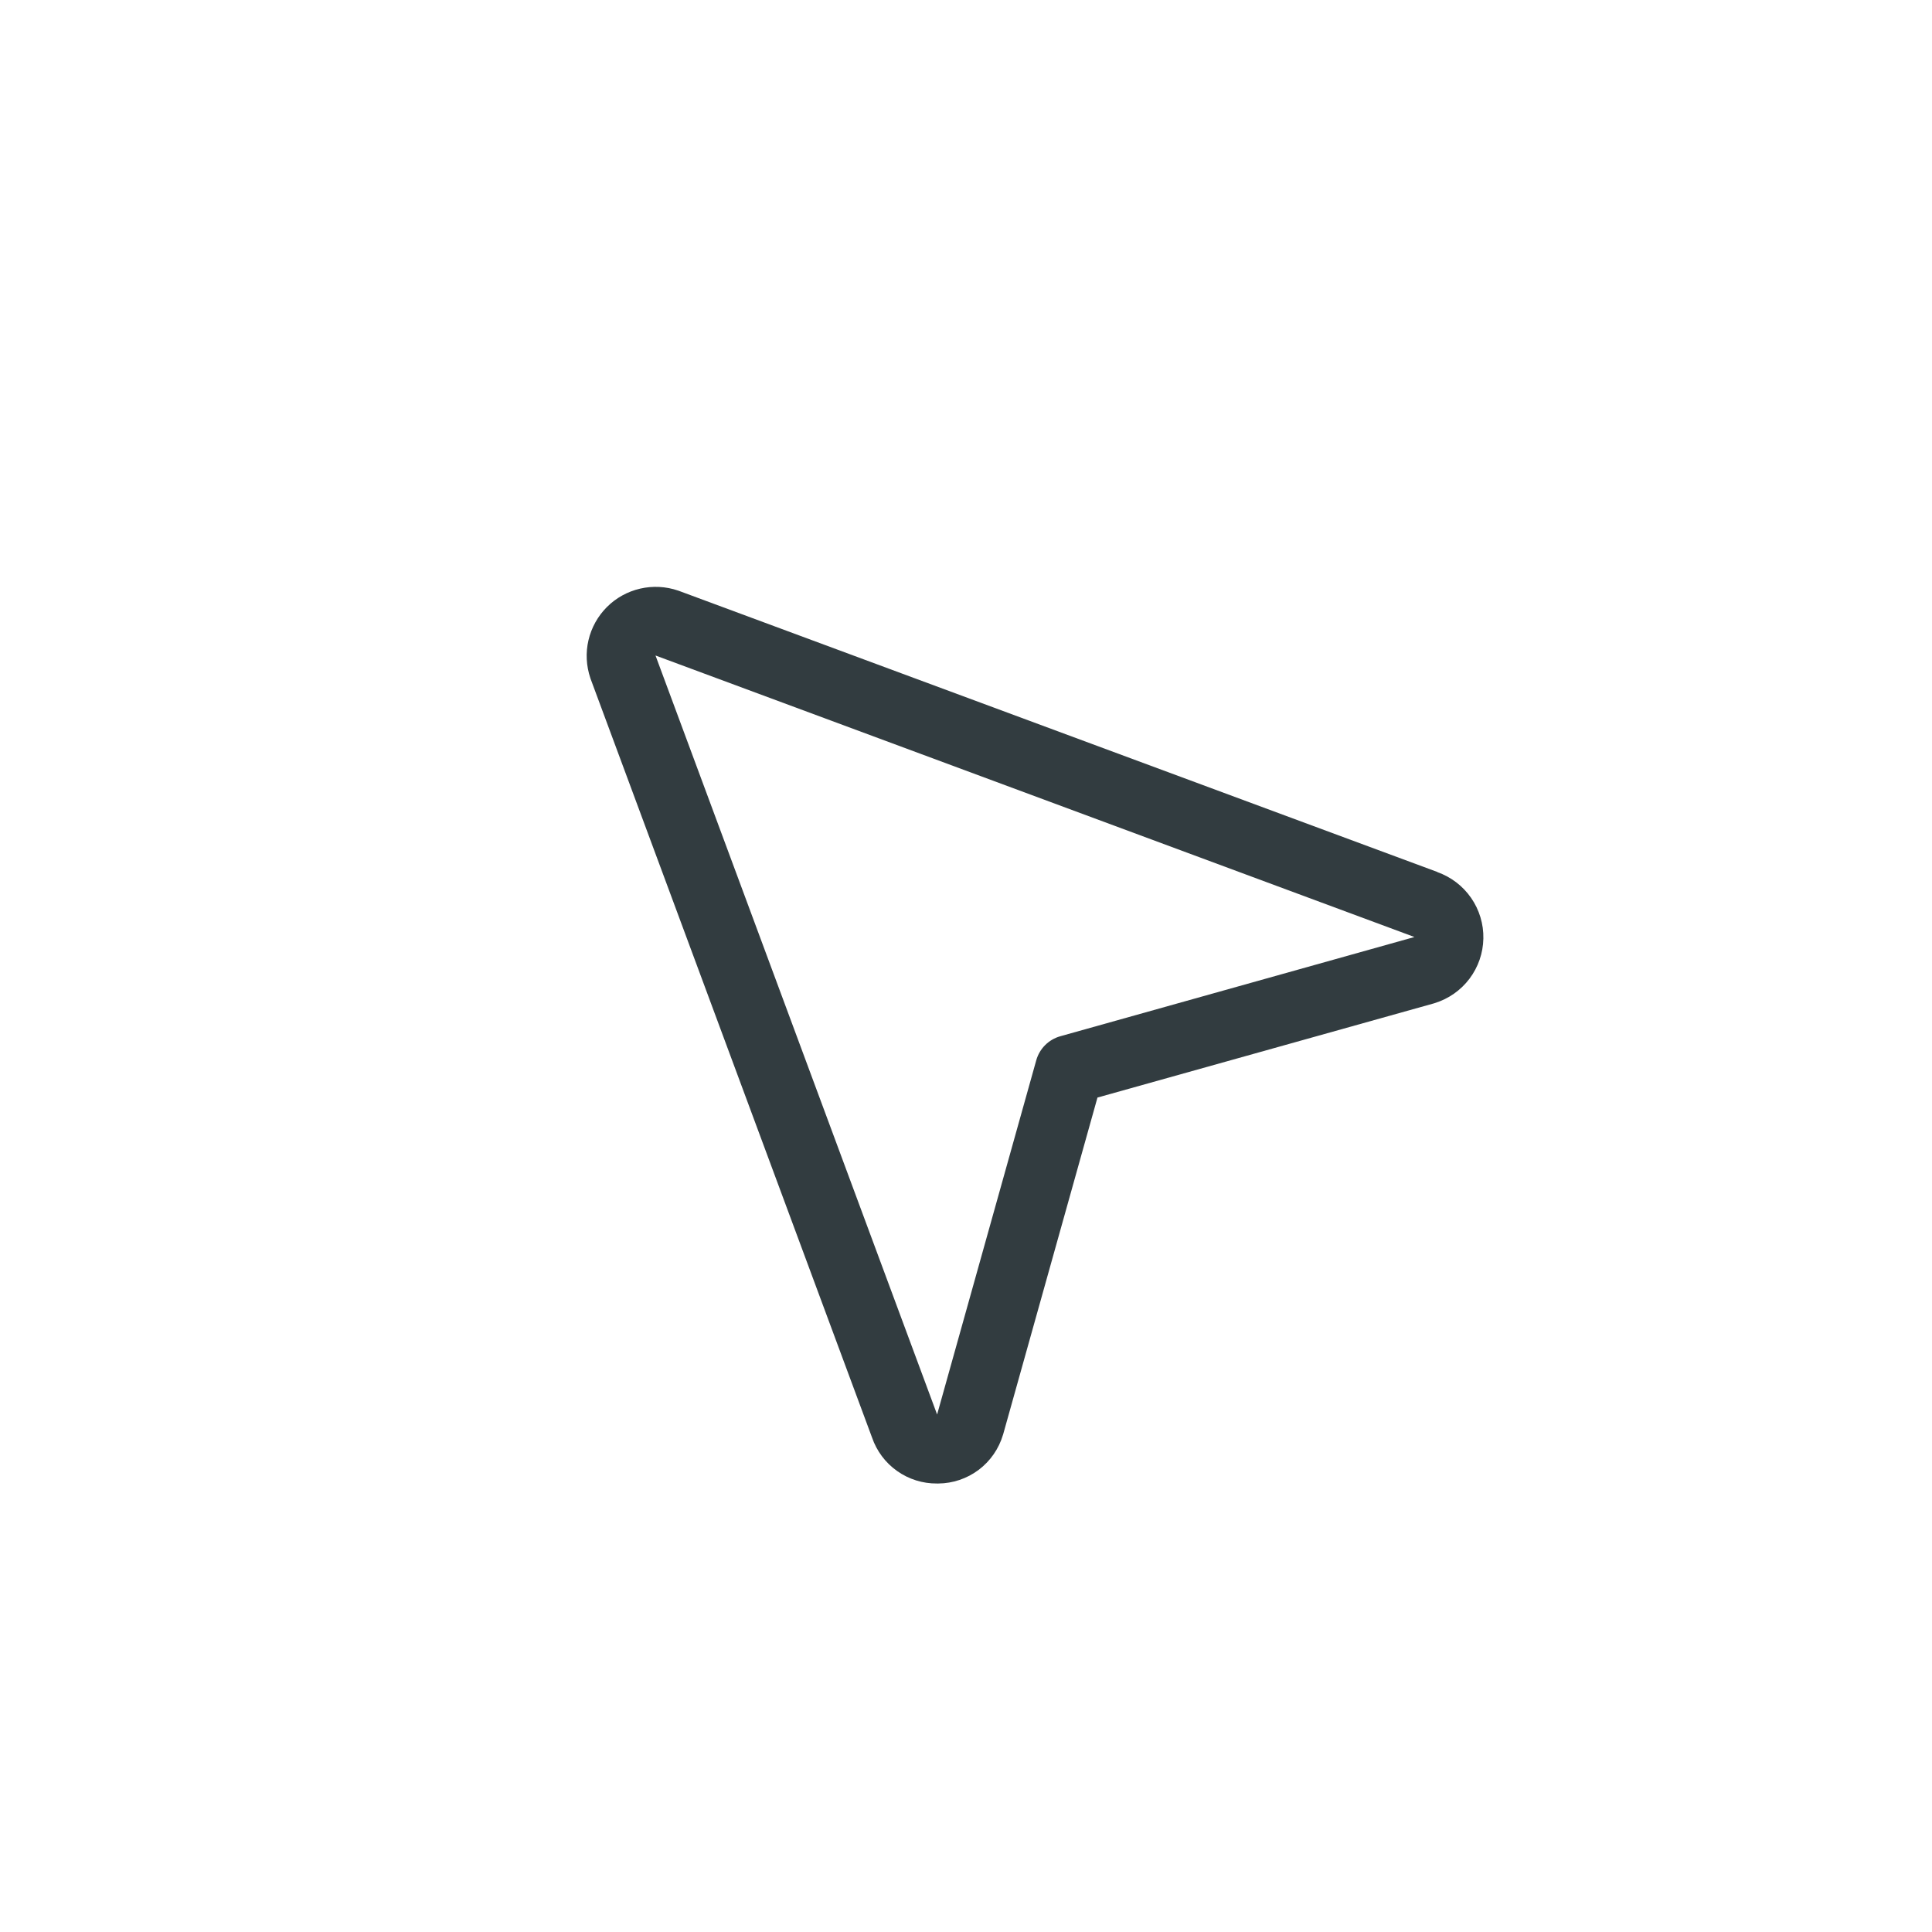 <svg width="42" height="42" viewBox="0 0 42 42" fill="none" xmlns="http://www.w3.org/2000/svg">
<rect width="42" height="42" fill="white"/>
<path d="M31.25 18.957L14.757 12.844L14.742 12.839C14.477 12.748 14.191 12.733 13.917 12.796C13.644 12.859 13.393 12.997 13.195 13.195C12.996 13.394 12.857 13.644 12.793 13.917C12.729 14.191 12.744 14.476 12.834 14.742C12.836 14.747 12.837 14.752 12.839 14.757L18.957 31.25C19.058 31.544 19.248 31.799 19.502 31.978C19.756 32.158 20.059 32.253 20.37 32.25H20.398C20.715 32.248 21.023 32.143 21.276 31.953C21.529 31.762 21.714 31.495 21.804 31.192L21.81 31.173L23.858 23.86L31.17 21.813L31.189 21.807C31.49 21.714 31.755 21.529 31.945 21.277C32.135 21.025 32.241 20.72 32.247 20.404C32.254 20.089 32.16 19.779 31.981 19.52C31.801 19.26 31.544 19.064 31.247 18.959L31.25 18.957ZM23.047 22.528C22.924 22.563 22.811 22.629 22.72 22.72C22.629 22.811 22.563 22.924 22.528 23.047L20.372 30.75L20.366 30.734L14.25 14.25L30.733 20.364L30.748 20.37L23.047 22.528Z" fill="#323C40"/>
</svg>
